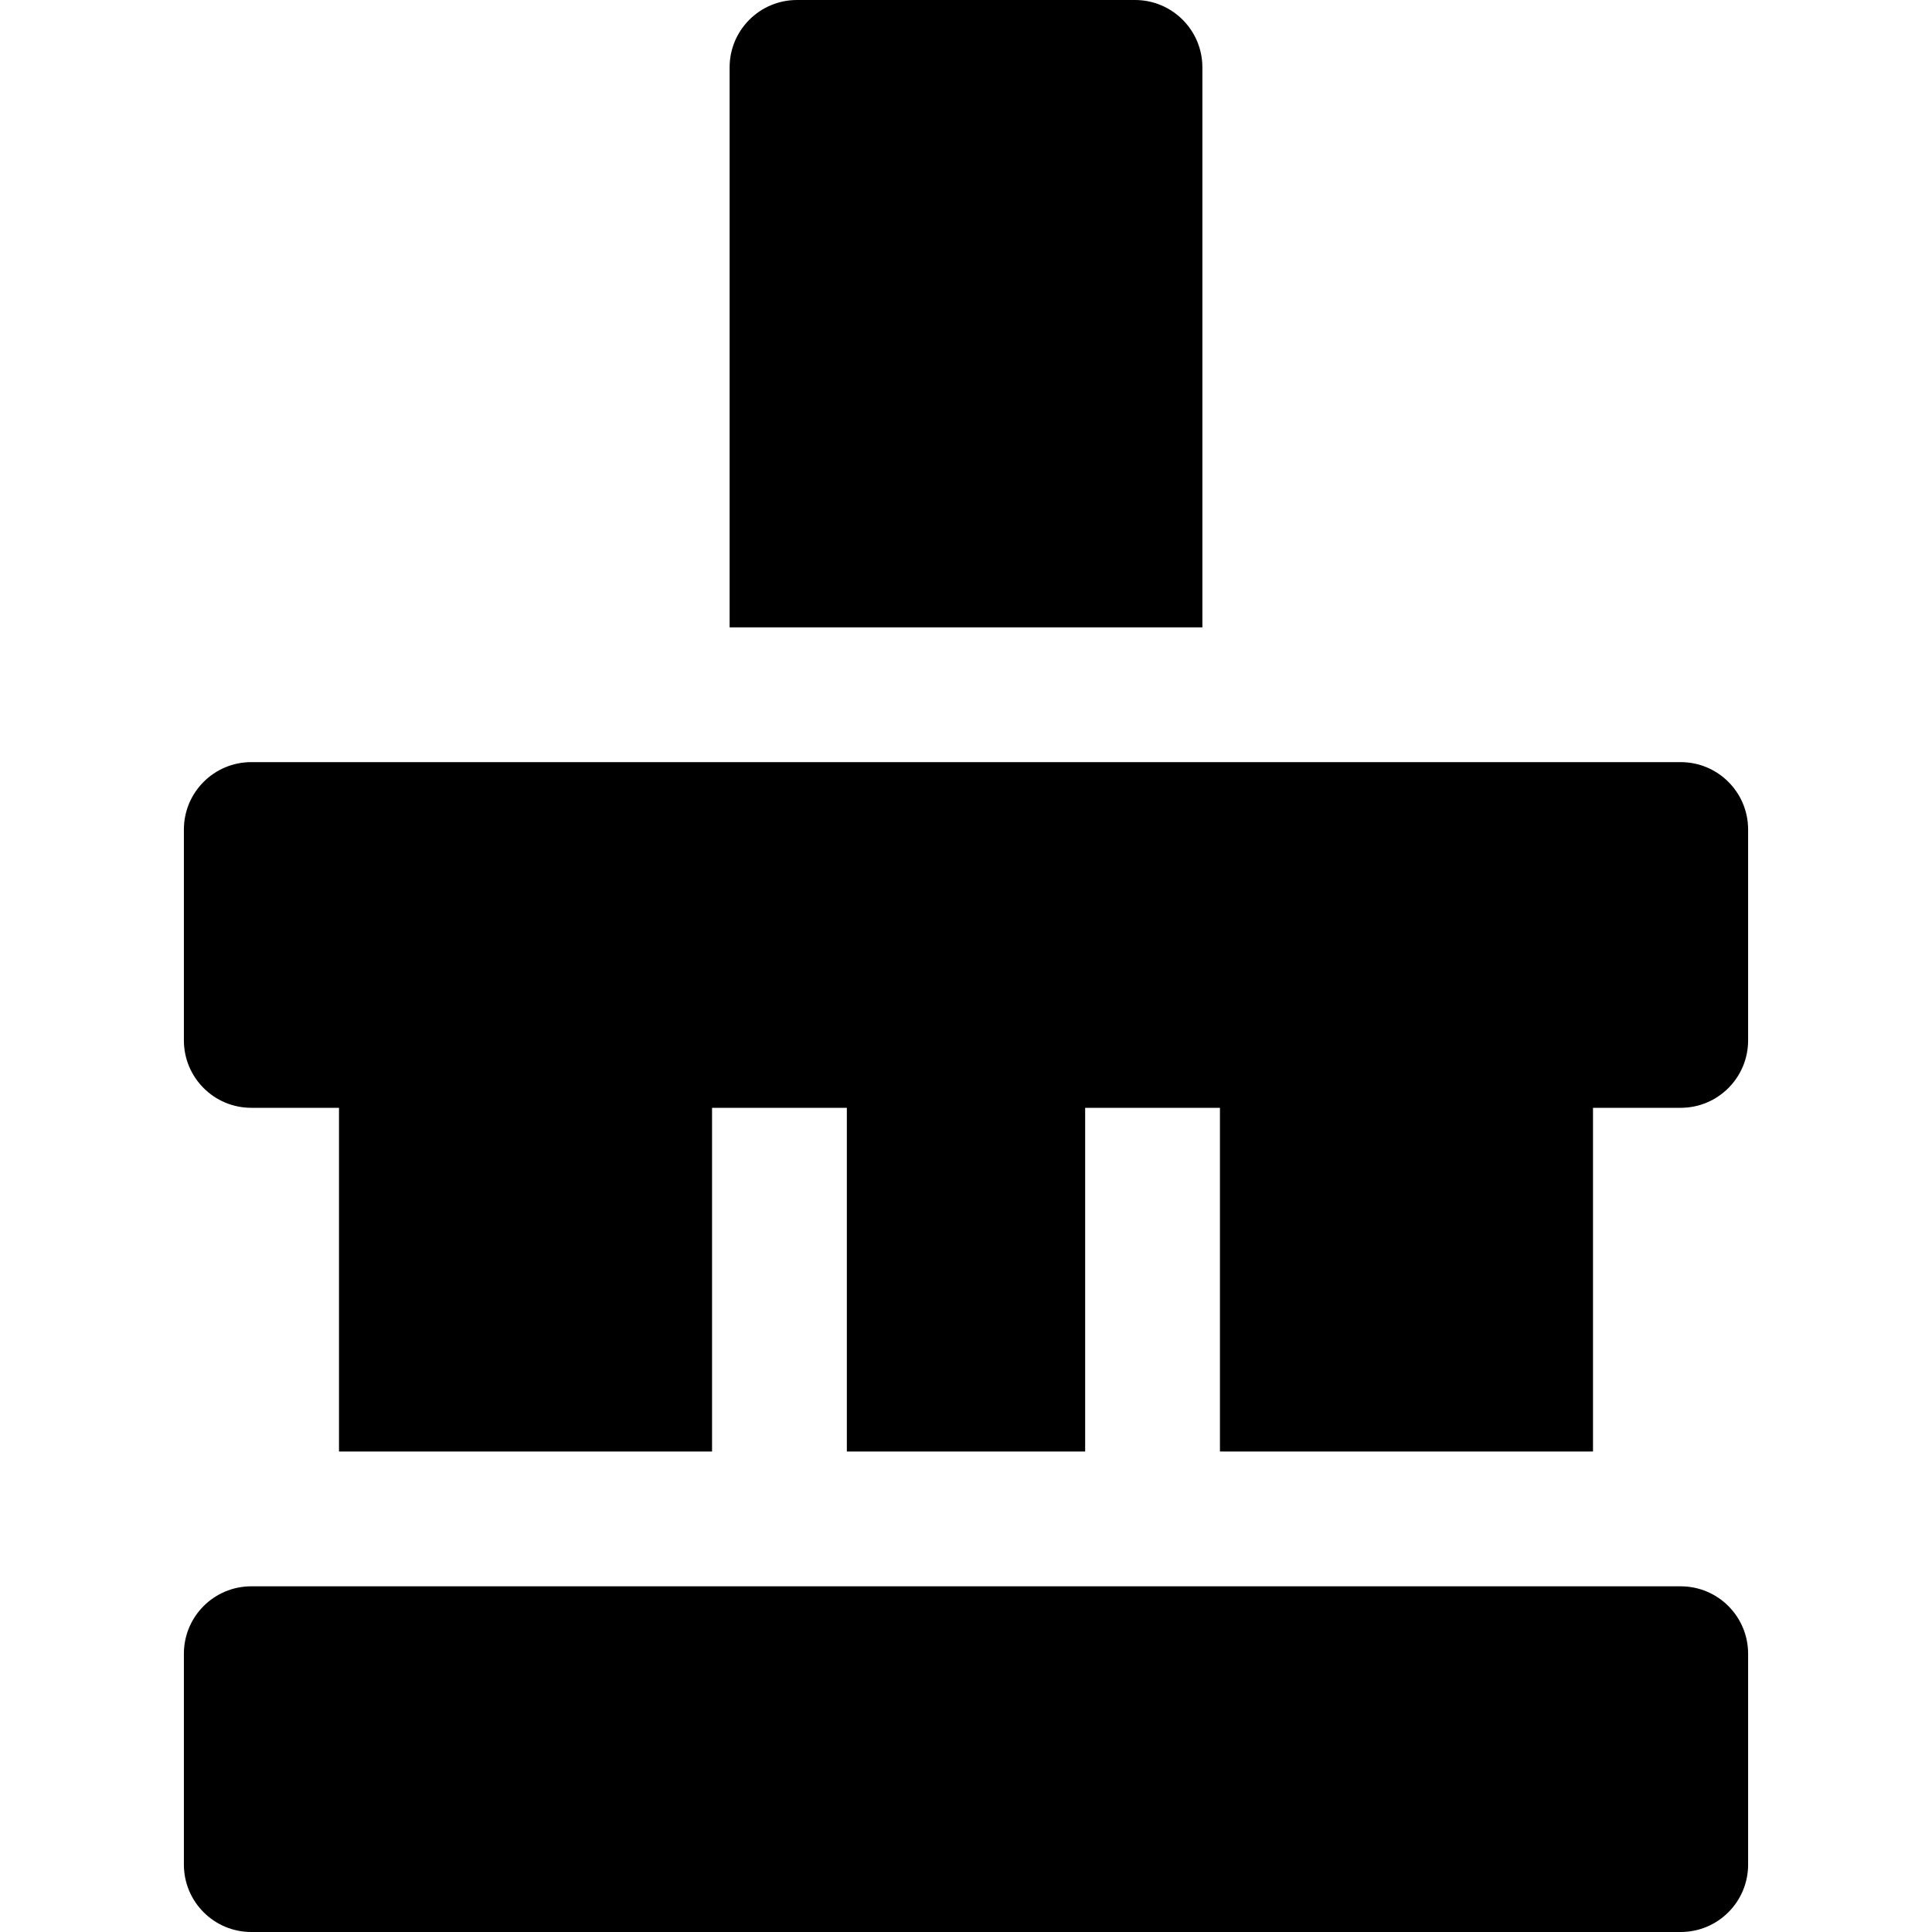 <?xml version="1.0" encoding="iso-8859-1"?>
<!-- Uploaded to: SVG Repo, www.svgrepo.com, Generator: SVG Repo Mixer Tools -->
<svg fill="#000000" height="800px" width="800px" version="1.1" id="Layer_1" xmlns="http://www.w3.org/2000/svg" xmlns:xlink="http://www.w3.org/1999/xlink" 
	 viewBox="0 0 512 512" xml:space="preserve">
<path d="M445.406,201.972H66.593c-9.864,0-17.86,7.997-17.86,17.86v55.889c0,9.864,7.997,17.86,17.86,17.86h23.245v91.085h98.864
	v-91.085h35.721v91.085h63.155v-91.085h35.721v91.085h98.864v-91.085h23.245c9.864,0,17.86-7.997,17.86-17.86v-55.889
	C463.267,209.969,455.27,201.972,445.406,201.972z"/>
<path d="M445.406,420.39H66.593c-9.864,0-17.86,7.997-17.86,17.86v55.889c0,9.864,7.997,17.86,17.86,17.86h378.815
	c9.864,0,17.86-7.997,17.86-17.86v-55.889C463.267,428.386,455.27,420.39,445.406,420.39z"/>
<path d="M318.644,17.86c0-9.864-7.997-17.86-17.86-17.86h-89.57c-9.864,0-17.86,7.997-17.86,17.86v148.391h125.291V17.86z"/>
</svg>